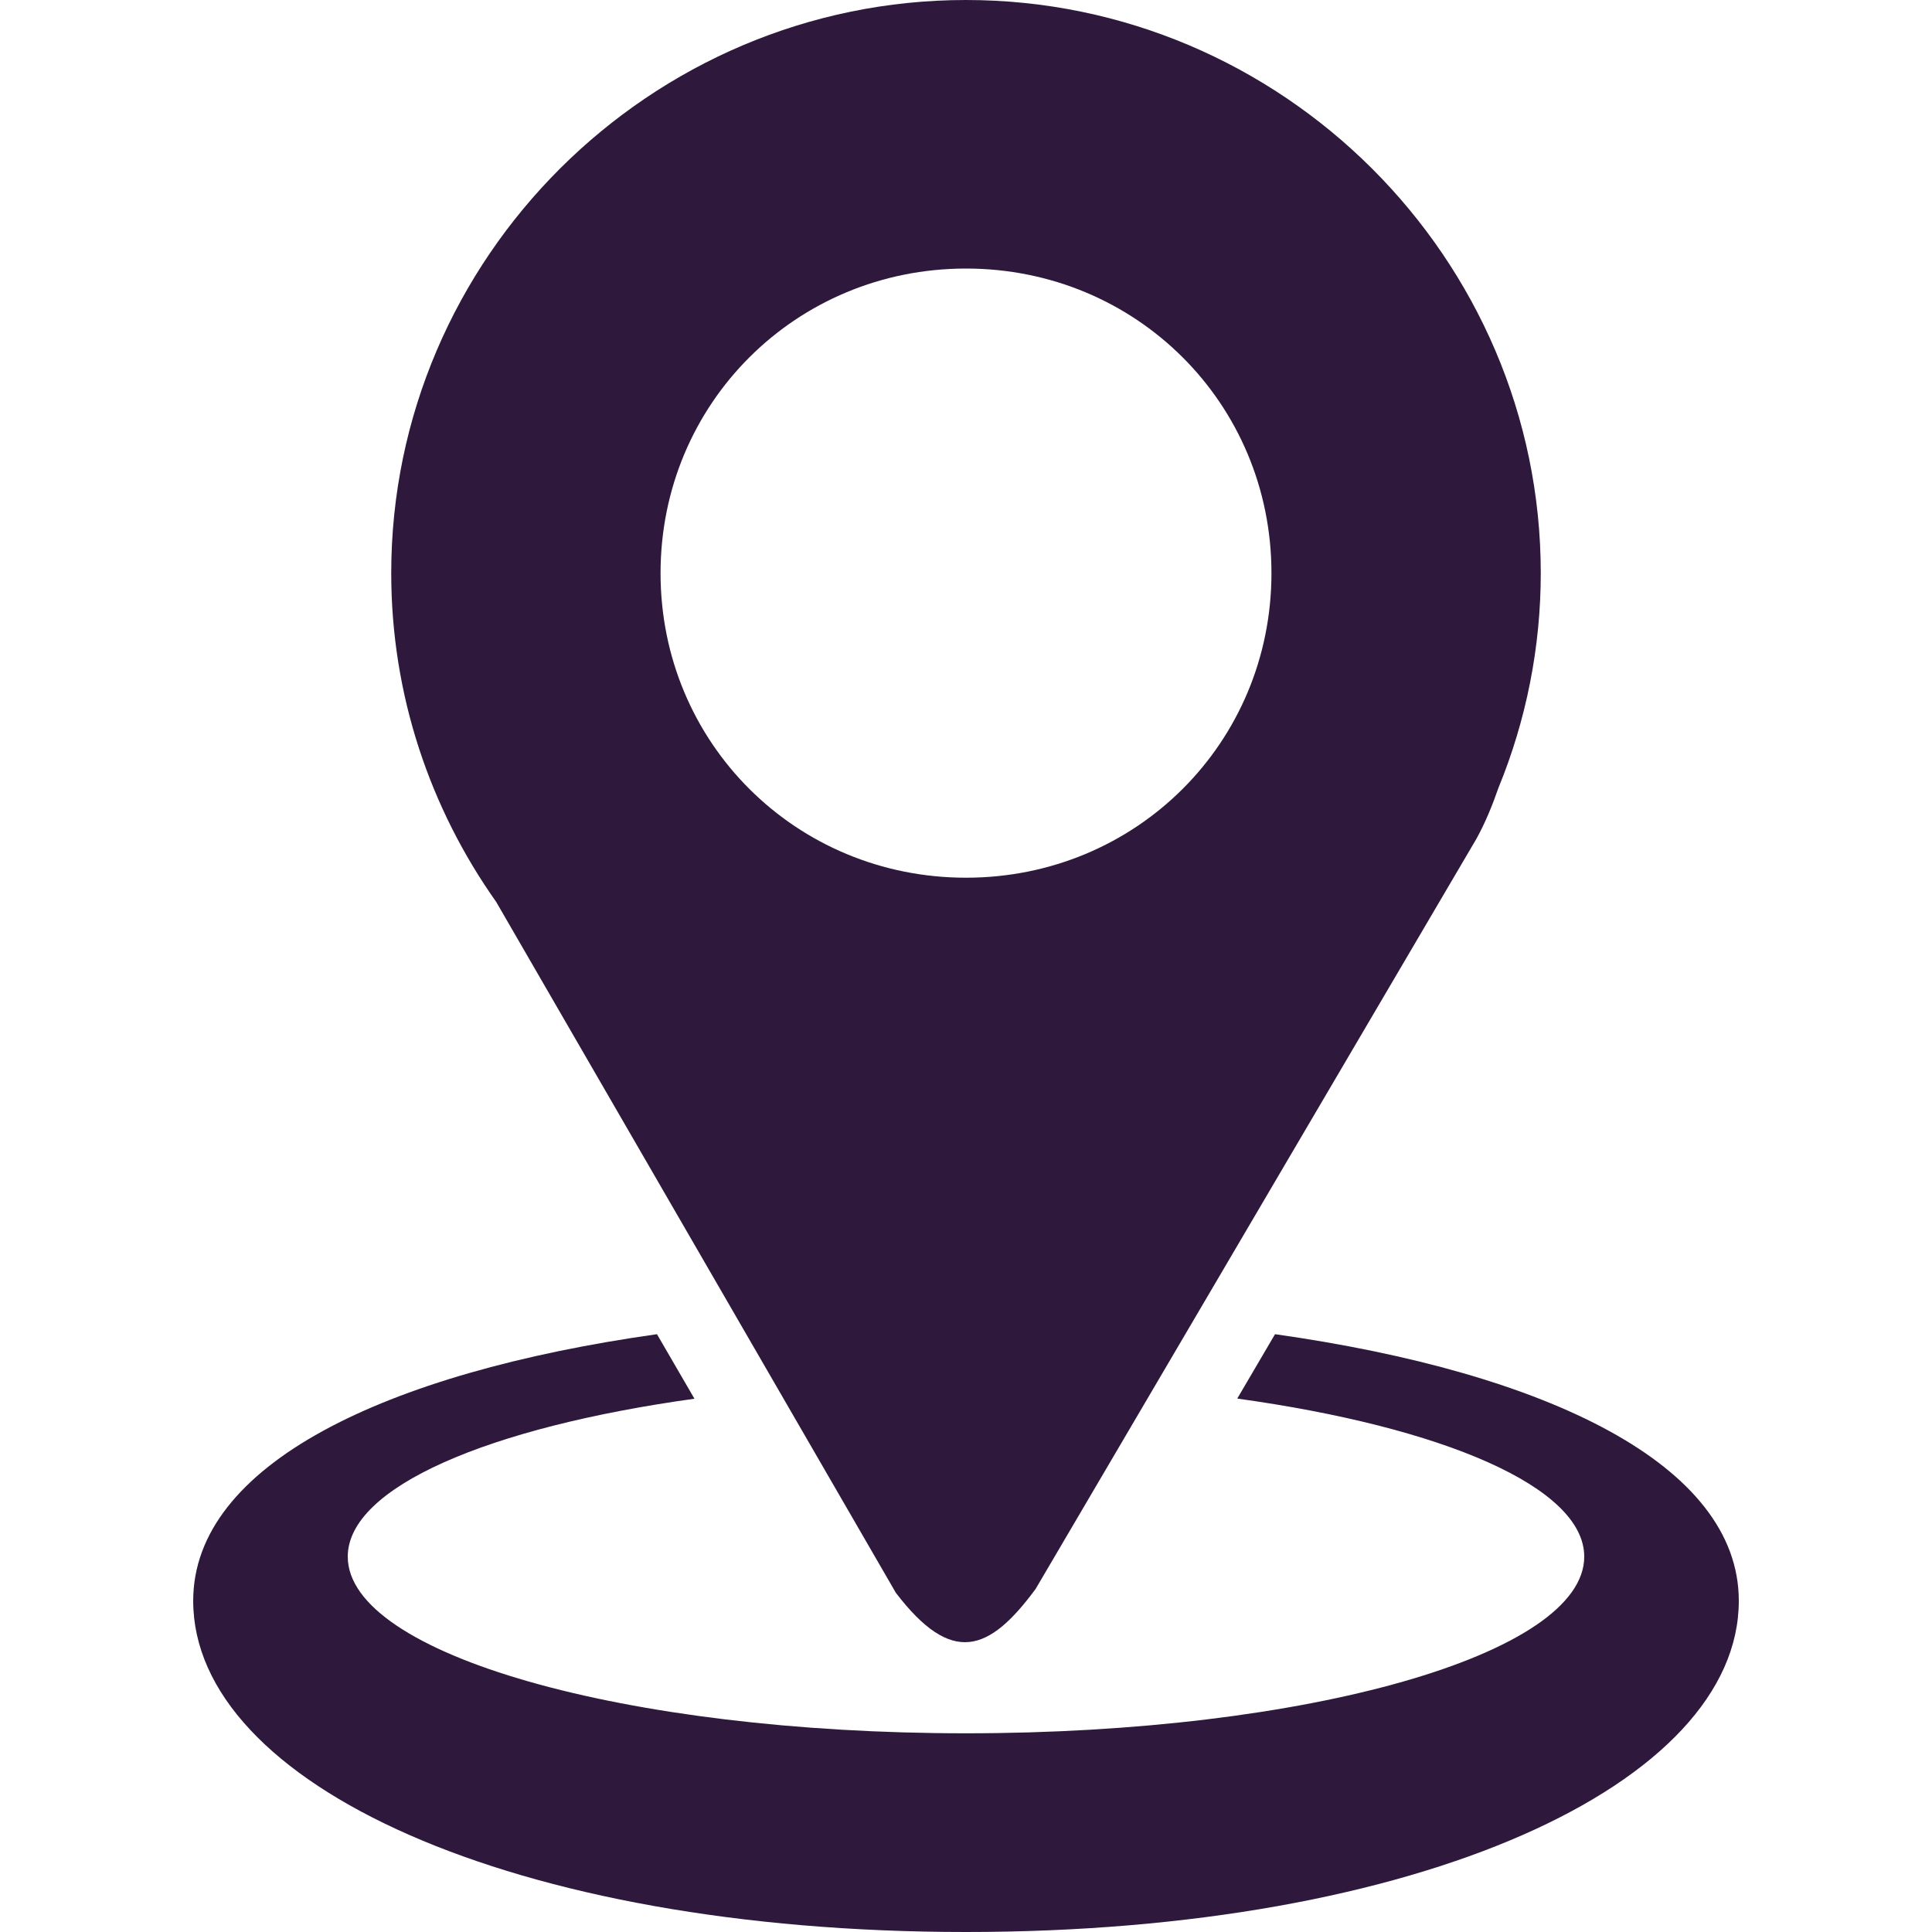 <svg width="40" height="40" viewBox="0 0 40 40" fill="none" xmlns="http://www.w3.org/2000/svg">
<path d="M20 0C13.46 0 8.1 5.344 8.1 11.866C8.1 14.394 8.907 16.742 10.273 18.673L18.548 32.978C19.707 34.492 20.477 34.204 21.441 32.898L30.568 17.366C30.752 17.032 30.897 16.677 31.023 16.314C31.602 14.903 31.9 13.392 31.9 11.866C31.9 5.344 26.542 0 20 0ZM20 5.56C23.523 5.56 26.324 8.354 26.324 11.866C26.324 15.378 23.523 18.172 20 18.172C16.478 18.172 13.676 15.379 13.676 11.867C13.676 8.354 16.478 5.56 20 5.56" fill="#2E193D"/>
<path d="M27.565 19.563L27.546 19.614L27.563 19.568L27.565 19.563ZM13.602 27.623C7.952 28.421 4 30.331 4 33.143C4 36.93 10.603 40 20 40C29.397 40 36 36.93 36 33.143C36 30.331 32.048 28.421 26.398 27.623L25.616 28.956C29.874 29.546 32.8 30.788 32.8 32.229C32.8 34.249 27.069 35.886 20 35.886C12.931 35.886 7.2 34.249 7.2 32.229C7.2 30.793 10.106 29.552 14.378 28.959L13.602 27.623Z" fill="#2E193D"/>
</svg>

